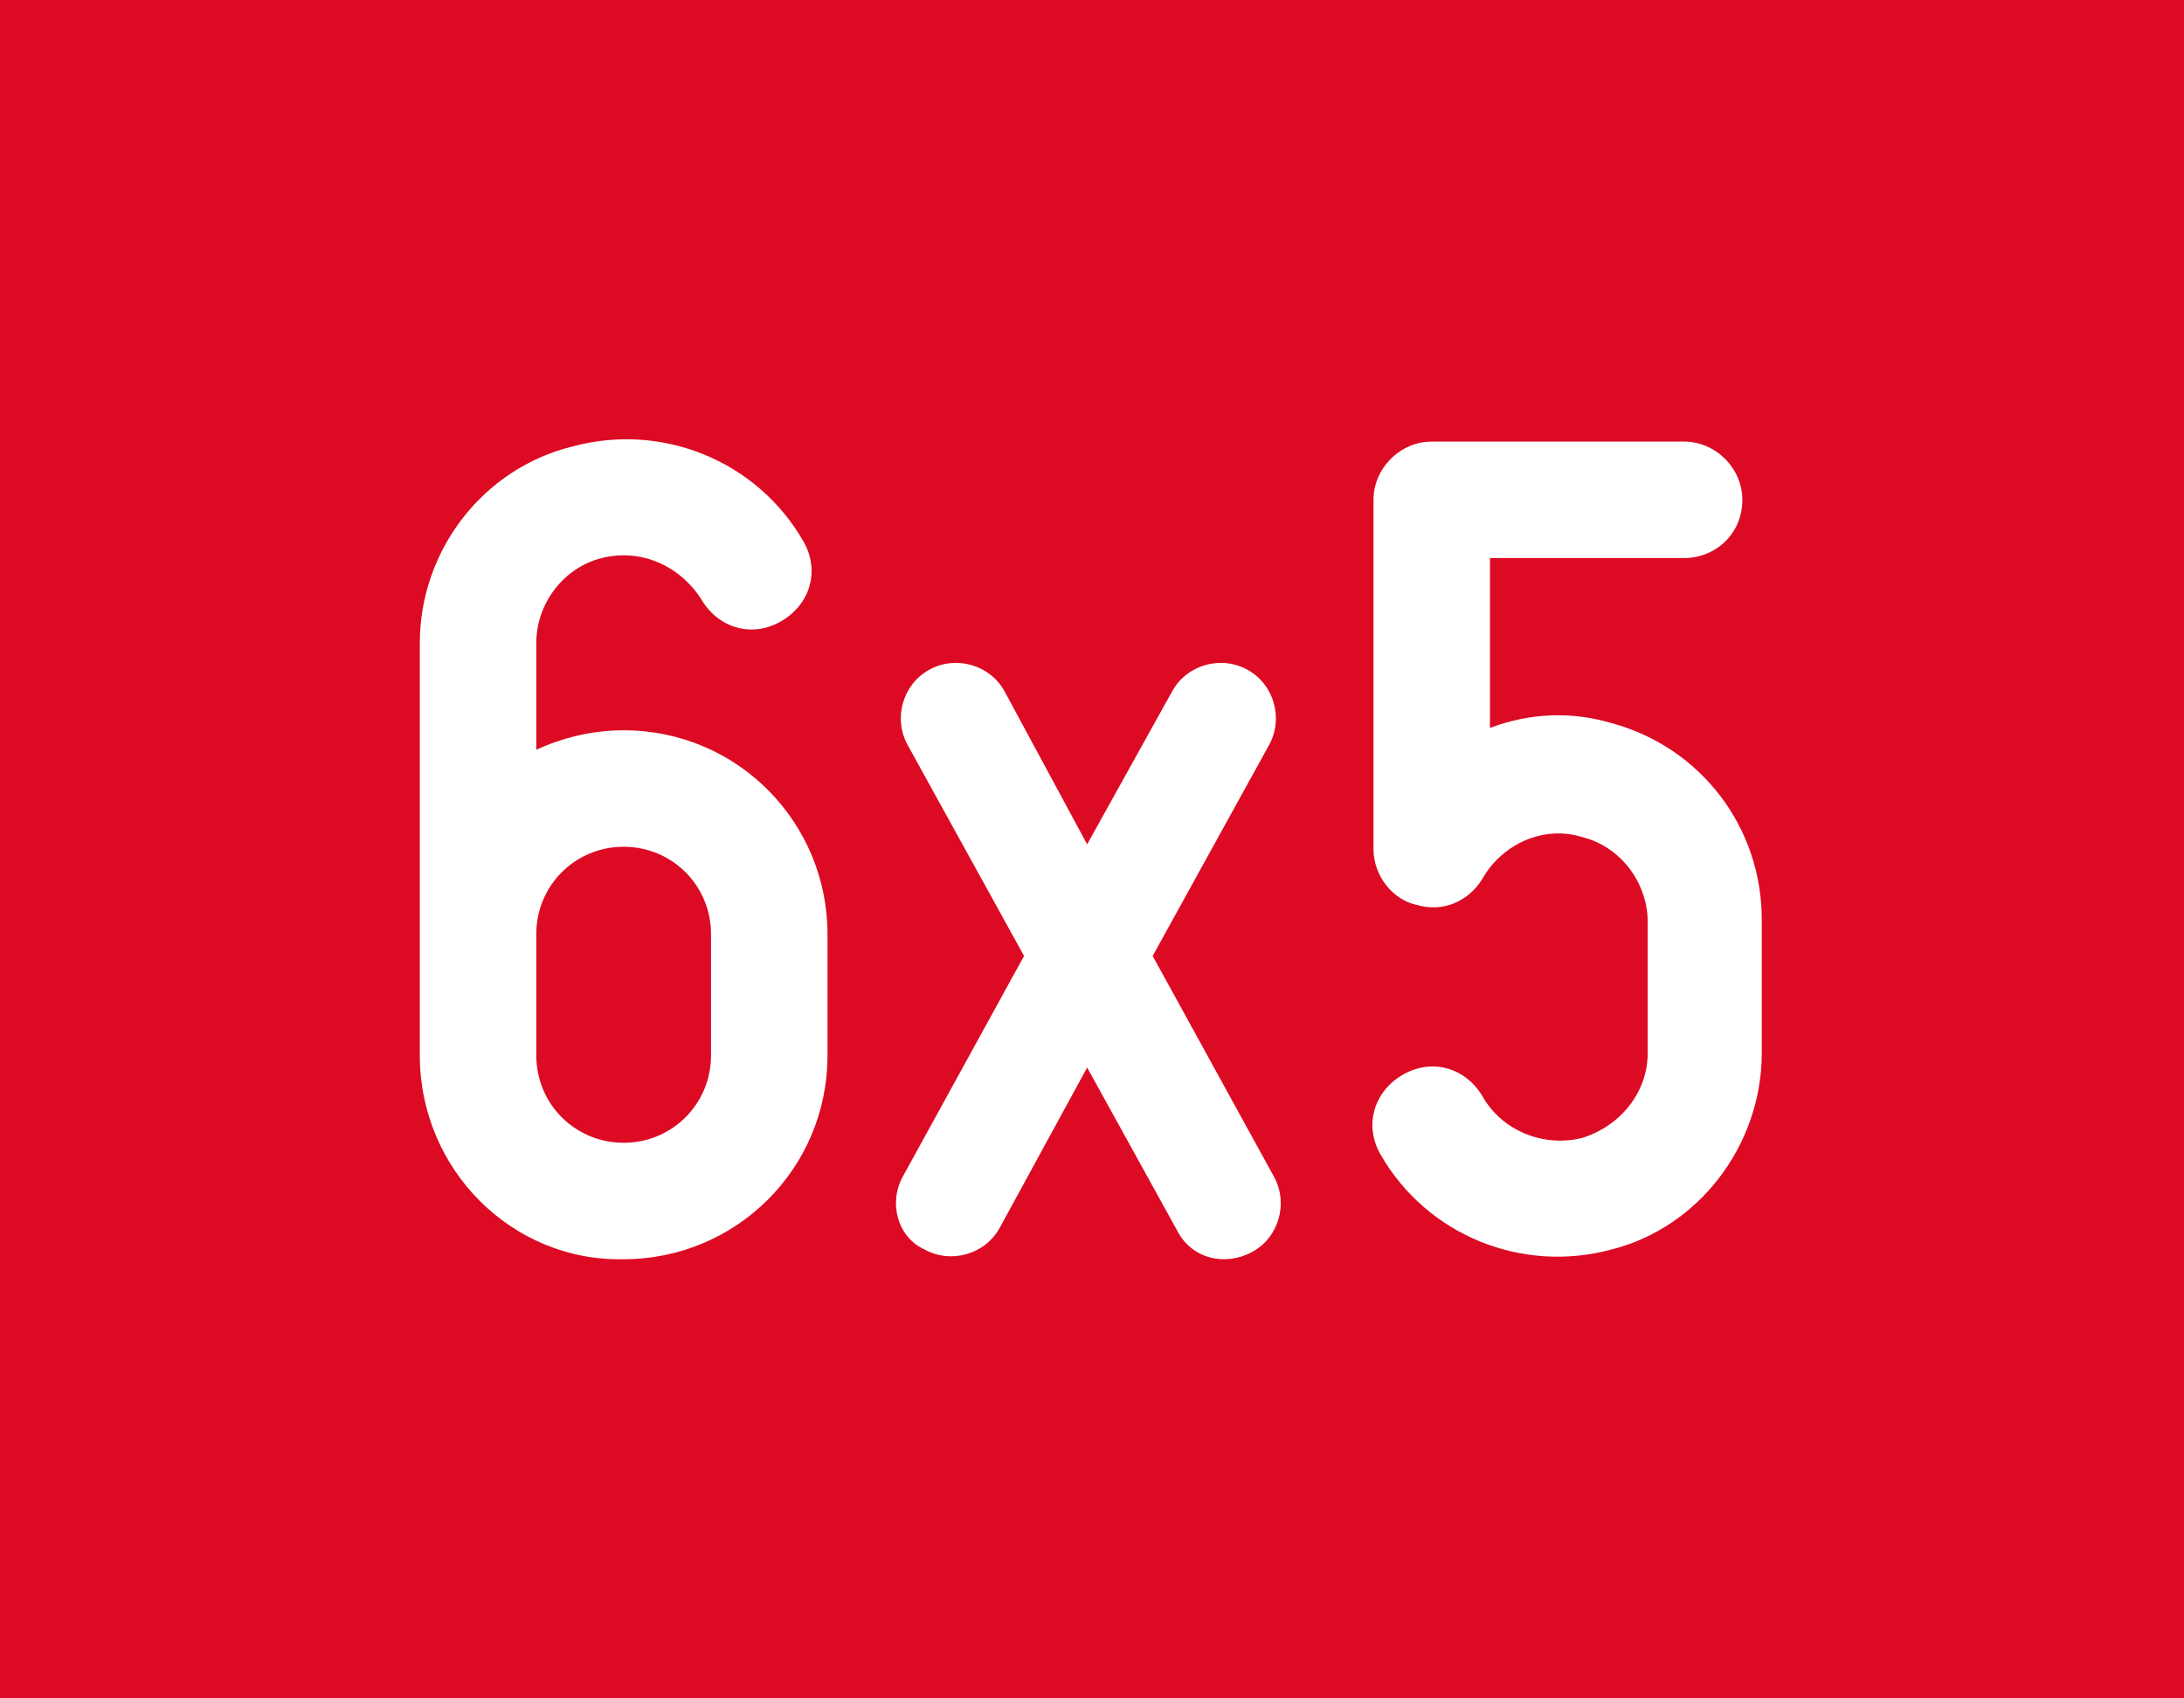 <?xml version="1.0" encoding="utf-8"?>
<!-- Generator: Adobe Illustrator 26.3.1, SVG Export Plug-In . SVG Version: 6.00 Build 0)  -->
<svg version="1.1" id="Capa_1" xmlns="http://www.w3.org/2000/svg" xmlns:xlink="http://www.w3.org/1999/xlink" x="0px" y="0px"
	 viewBox="0 0 90 70" style="enable-background:new 0 0 90 70;" xml:space="preserve">
<style type="text/css">
	.st0{fill:#DD0A23;}
	.st1{fill:#FFFFFF;}
</style>
<rect class="st0" width="90" height="70"/>
<g>
	<path class="st1" d="M17.3,43.5V26.5c0-3.8,2.6-7.2,6.3-8.1c3.7-1,7.6,0.6,9.5,3.9c0.7,1.2,0.3,2.6-0.9,3.3
		c-1.2,0.7-2.6,0.3-3.3-0.9c-0.9-1.4-2.5-2.1-4.1-1.7c-1.6,0.4-2.7,1.9-2.7,3.5v4.4c1.1-0.5,2.3-0.8,3.6-0.8c4.7,0,8.4,3.8,8.4,8.4
		v5c0,4.7-3.8,8.4-8.4,8.4C21.1,52,17.3,48.2,17.3,43.5z M22.1,38.5v5c0,2,1.6,3.6,3.6,3.6s3.6-1.6,3.6-3.6v-5c0-2-1.6-3.6-3.6-3.6
		S22.1,36.5,22.1,38.5z"/>
	<path class="st1" d="M37.2,48.5l5-9.1l-4.8-8.7c-0.6-1.1-0.2-2.5,0.9-3.1c1.1-0.6,2.5-0.2,3.1,0.9l3.4,6.3l3.5-6.3
		c0.6-1.1,2-1.5,3.1-0.9c1.1,0.6,1.5,2,0.9,3.1l-4.8,8.7l5,9.1c0.6,1.1,0.2,2.5-0.9,3.1c-1.1,0.6-2.5,0.3-3.1-0.9L44.8,44l-3.6,6.6
		c-0.6,1.1-2,1.5-3.1,0.9C37,51,36.6,49.6,37.2,48.5z"/>
	<path class="st1" d="M56.6,35V20.6c0-1.3,1.1-2.4,2.4-2.4h10.4c1.3,0,2.4,1.1,2.4,2.4c0,1.4-1.1,2.4-2.4,2.4h-8c0,1.9,0,4.6,0,7
		c1.6-0.6,3.3-0.7,5-0.2c3.7,1,6.2,4.3,6.2,8.1v5.5c0,3.8-2.6,7.2-6.2,8.1c-3.7,1-7.6-0.6-9.5-3.9c-0.7-1.2-0.3-2.6,0.9-3.3
		c1.2-0.7,2.6-0.3,3.3,0.9c0.8,1.4,2.5,2.1,4.1,1.7c1.6-0.5,2.7-1.9,2.7-3.5V38c0-1.6-1.1-3.1-2.7-3.5c-1.6-0.5-3.3,0.3-4.1,1.7
		c-0.6,1-1.7,1.4-2.7,1.1C57.4,37.1,56.6,36.1,56.6,35z"/>
</g>
</svg>
